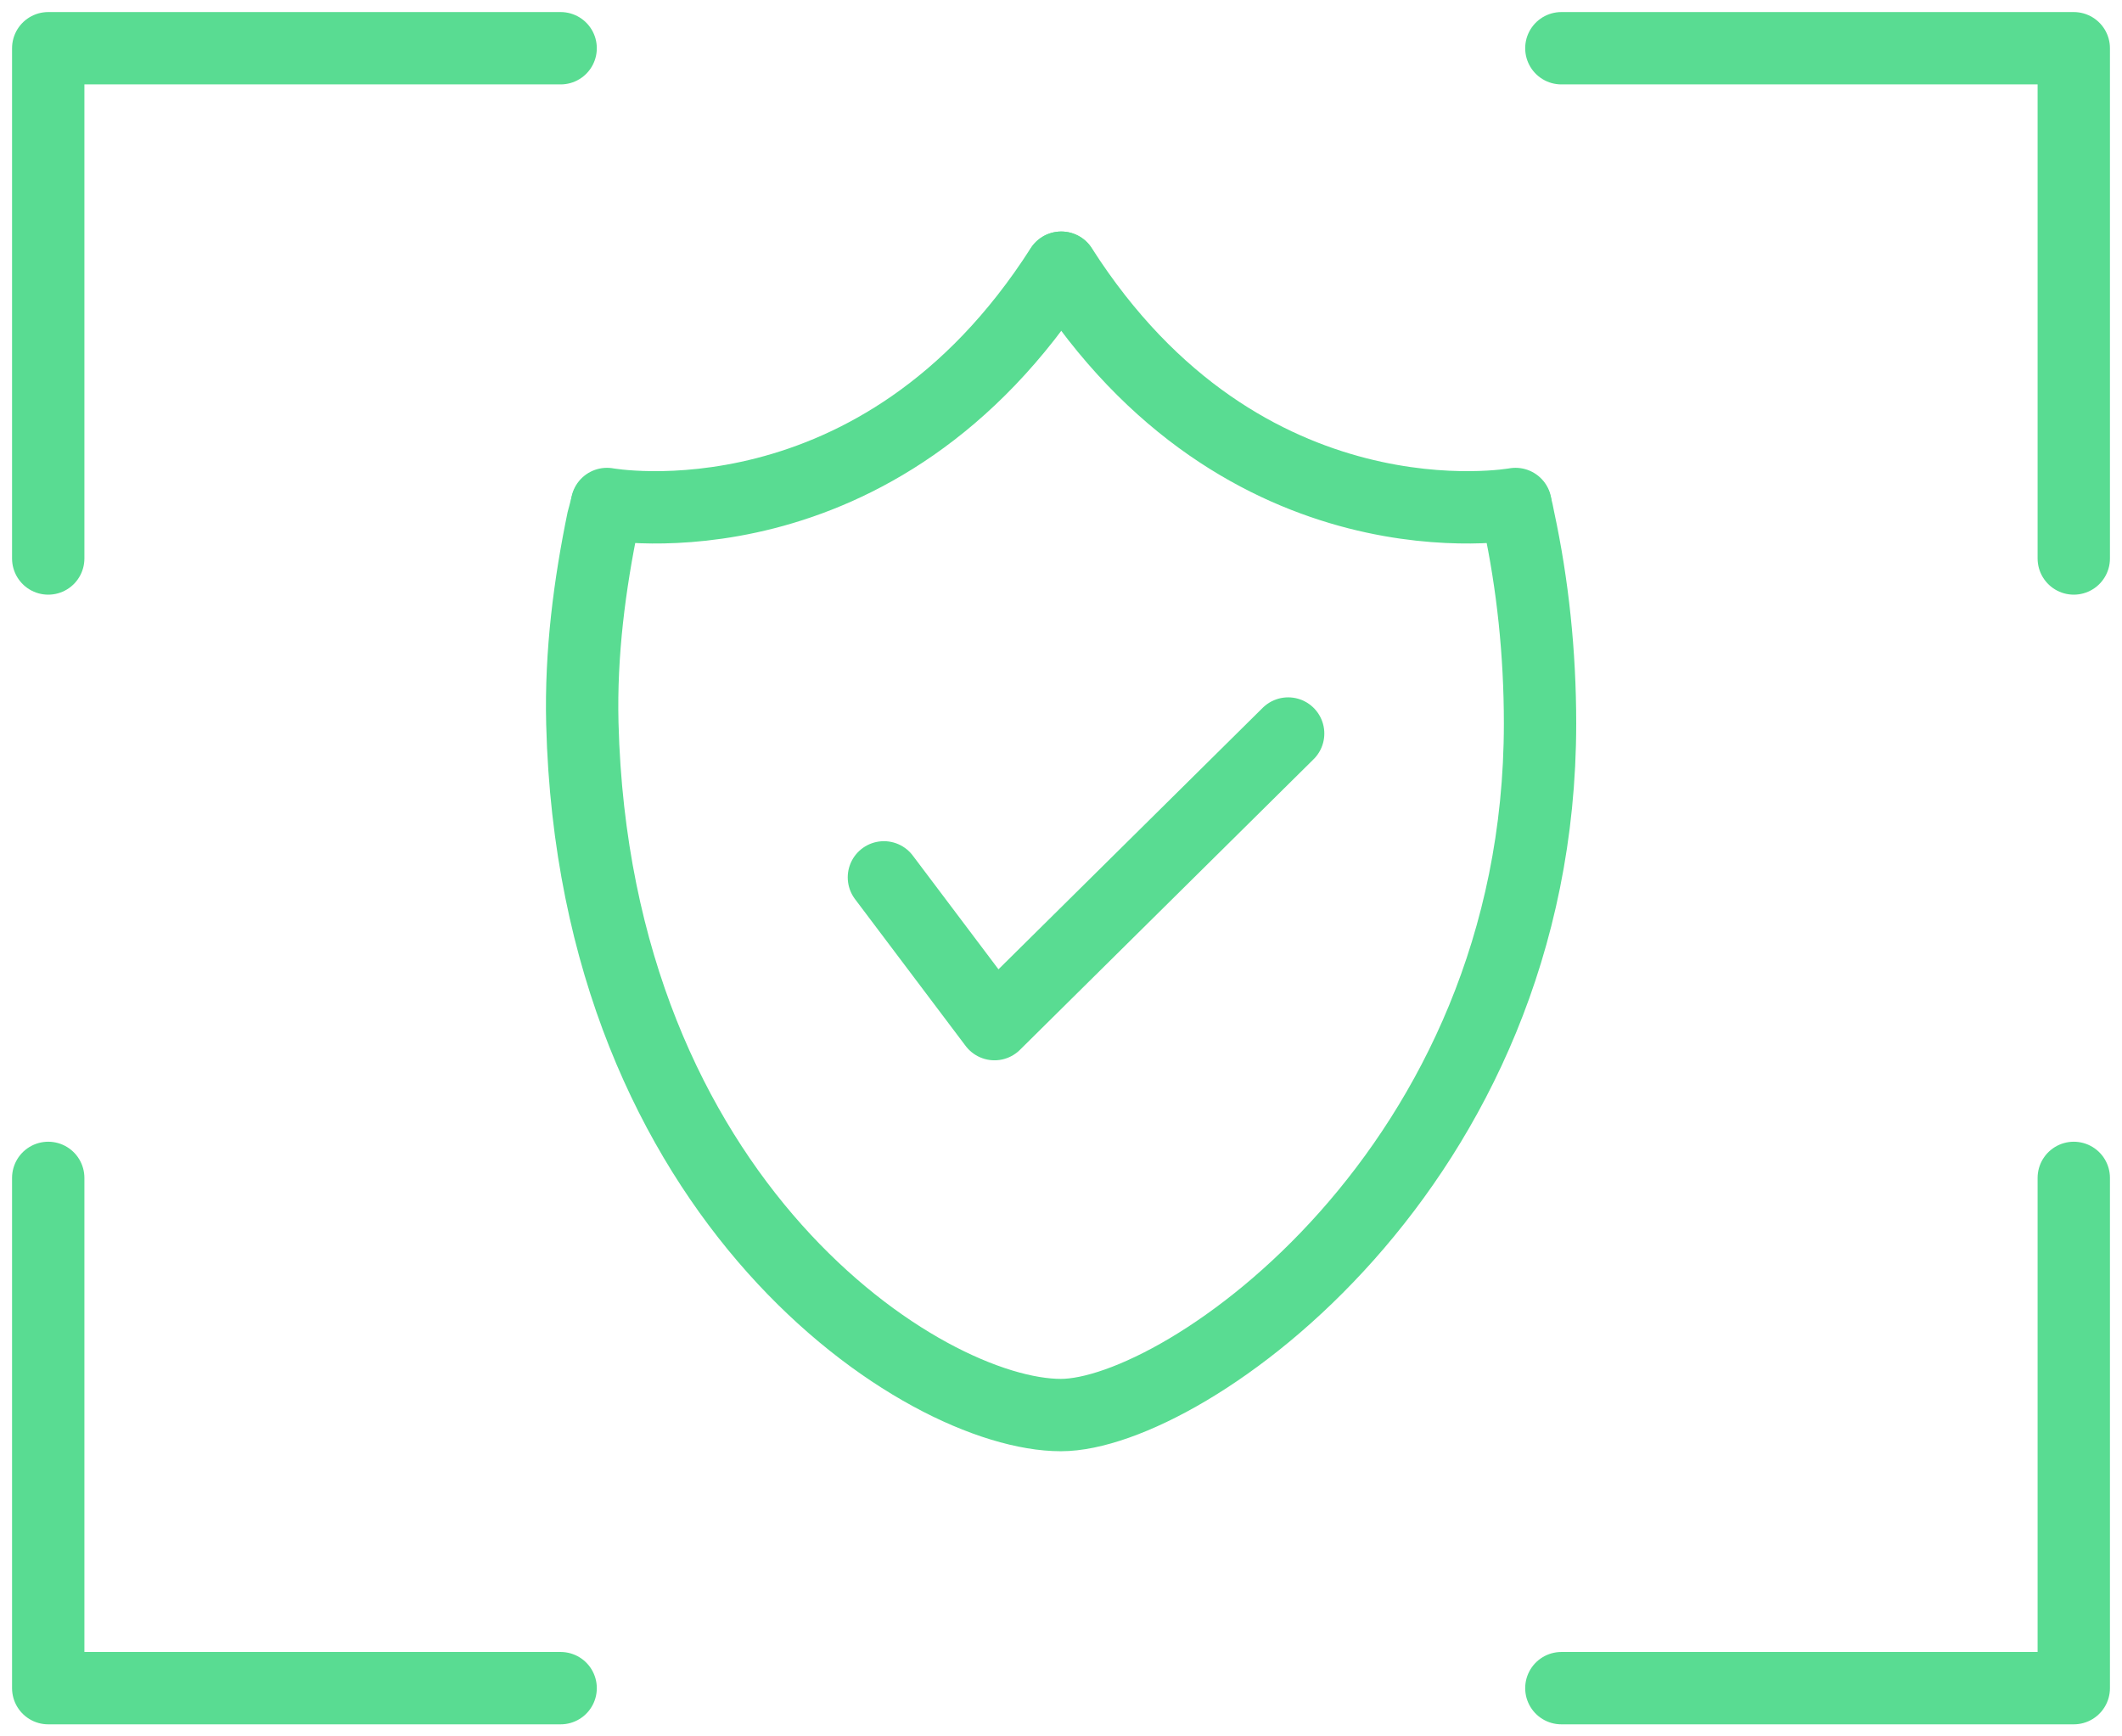<svg width="44" height="36" viewBox="0 0 44 36" fill="none" xmlns="http://www.w3.org/2000/svg">
<path d="M12.586 10.449C12.586 10.449 18.209 11.486 22.003 5.55" stroke="#59DC92" stroke-width="1.5" stroke-linecap="round" stroke-linejoin="round"/>
<path d="M31.424 10.449C31.424 10.449 25.801 11.486 22.008 5.55" stroke="#59DC92" stroke-width="1.5" stroke-linecap="round" stroke-linejoin="round"/>
<path d="M31.421 10.465C31.453 10.563 31.473 10.671 31.492 10.769C31.78 12.108 31.933 13.534 31.933 15.001C31.933 24.211 24.564 29.338 21.998 29.338C19.152 29.338 12.33 24.929 12.075 15.001C12.038 13.534 12.228 12.108 12.504 10.769C12.536 10.67 12.555 10.563 12.587 10.465" stroke="#59DC92" stroke-width="1.5" stroke-linecap="round" stroke-linejoin="round"/>
<path d="M18.328 18.19L20.621 21.233L26.71 15.208" stroke="#59DC92" stroke-width="1.5" stroke-linecap="round" stroke-linejoin="round"/>
<path d="M1 11.579V1H11.625" stroke="#59DC92" stroke-width="1.5" stroke-miterlimit="10" stroke-linecap="round" stroke-linejoin="round"/>
<path d="M43 11.579V1H32.375" stroke="#59DC92" stroke-width="1.5" stroke-miterlimit="10" stroke-linecap="round" stroke-linejoin="round"/>
<path d="M1 24.421V35H11.625" stroke="#59DC92" stroke-width="1.5" stroke-miterlimit="10" stroke-linecap="round" stroke-linejoin="round"/>
<path d="M43 24.421V35H32.375" stroke="#59DC92" stroke-width="1.5" stroke-miterlimit="10" stroke-linecap="round" stroke-linejoin="round"/>
</svg>
